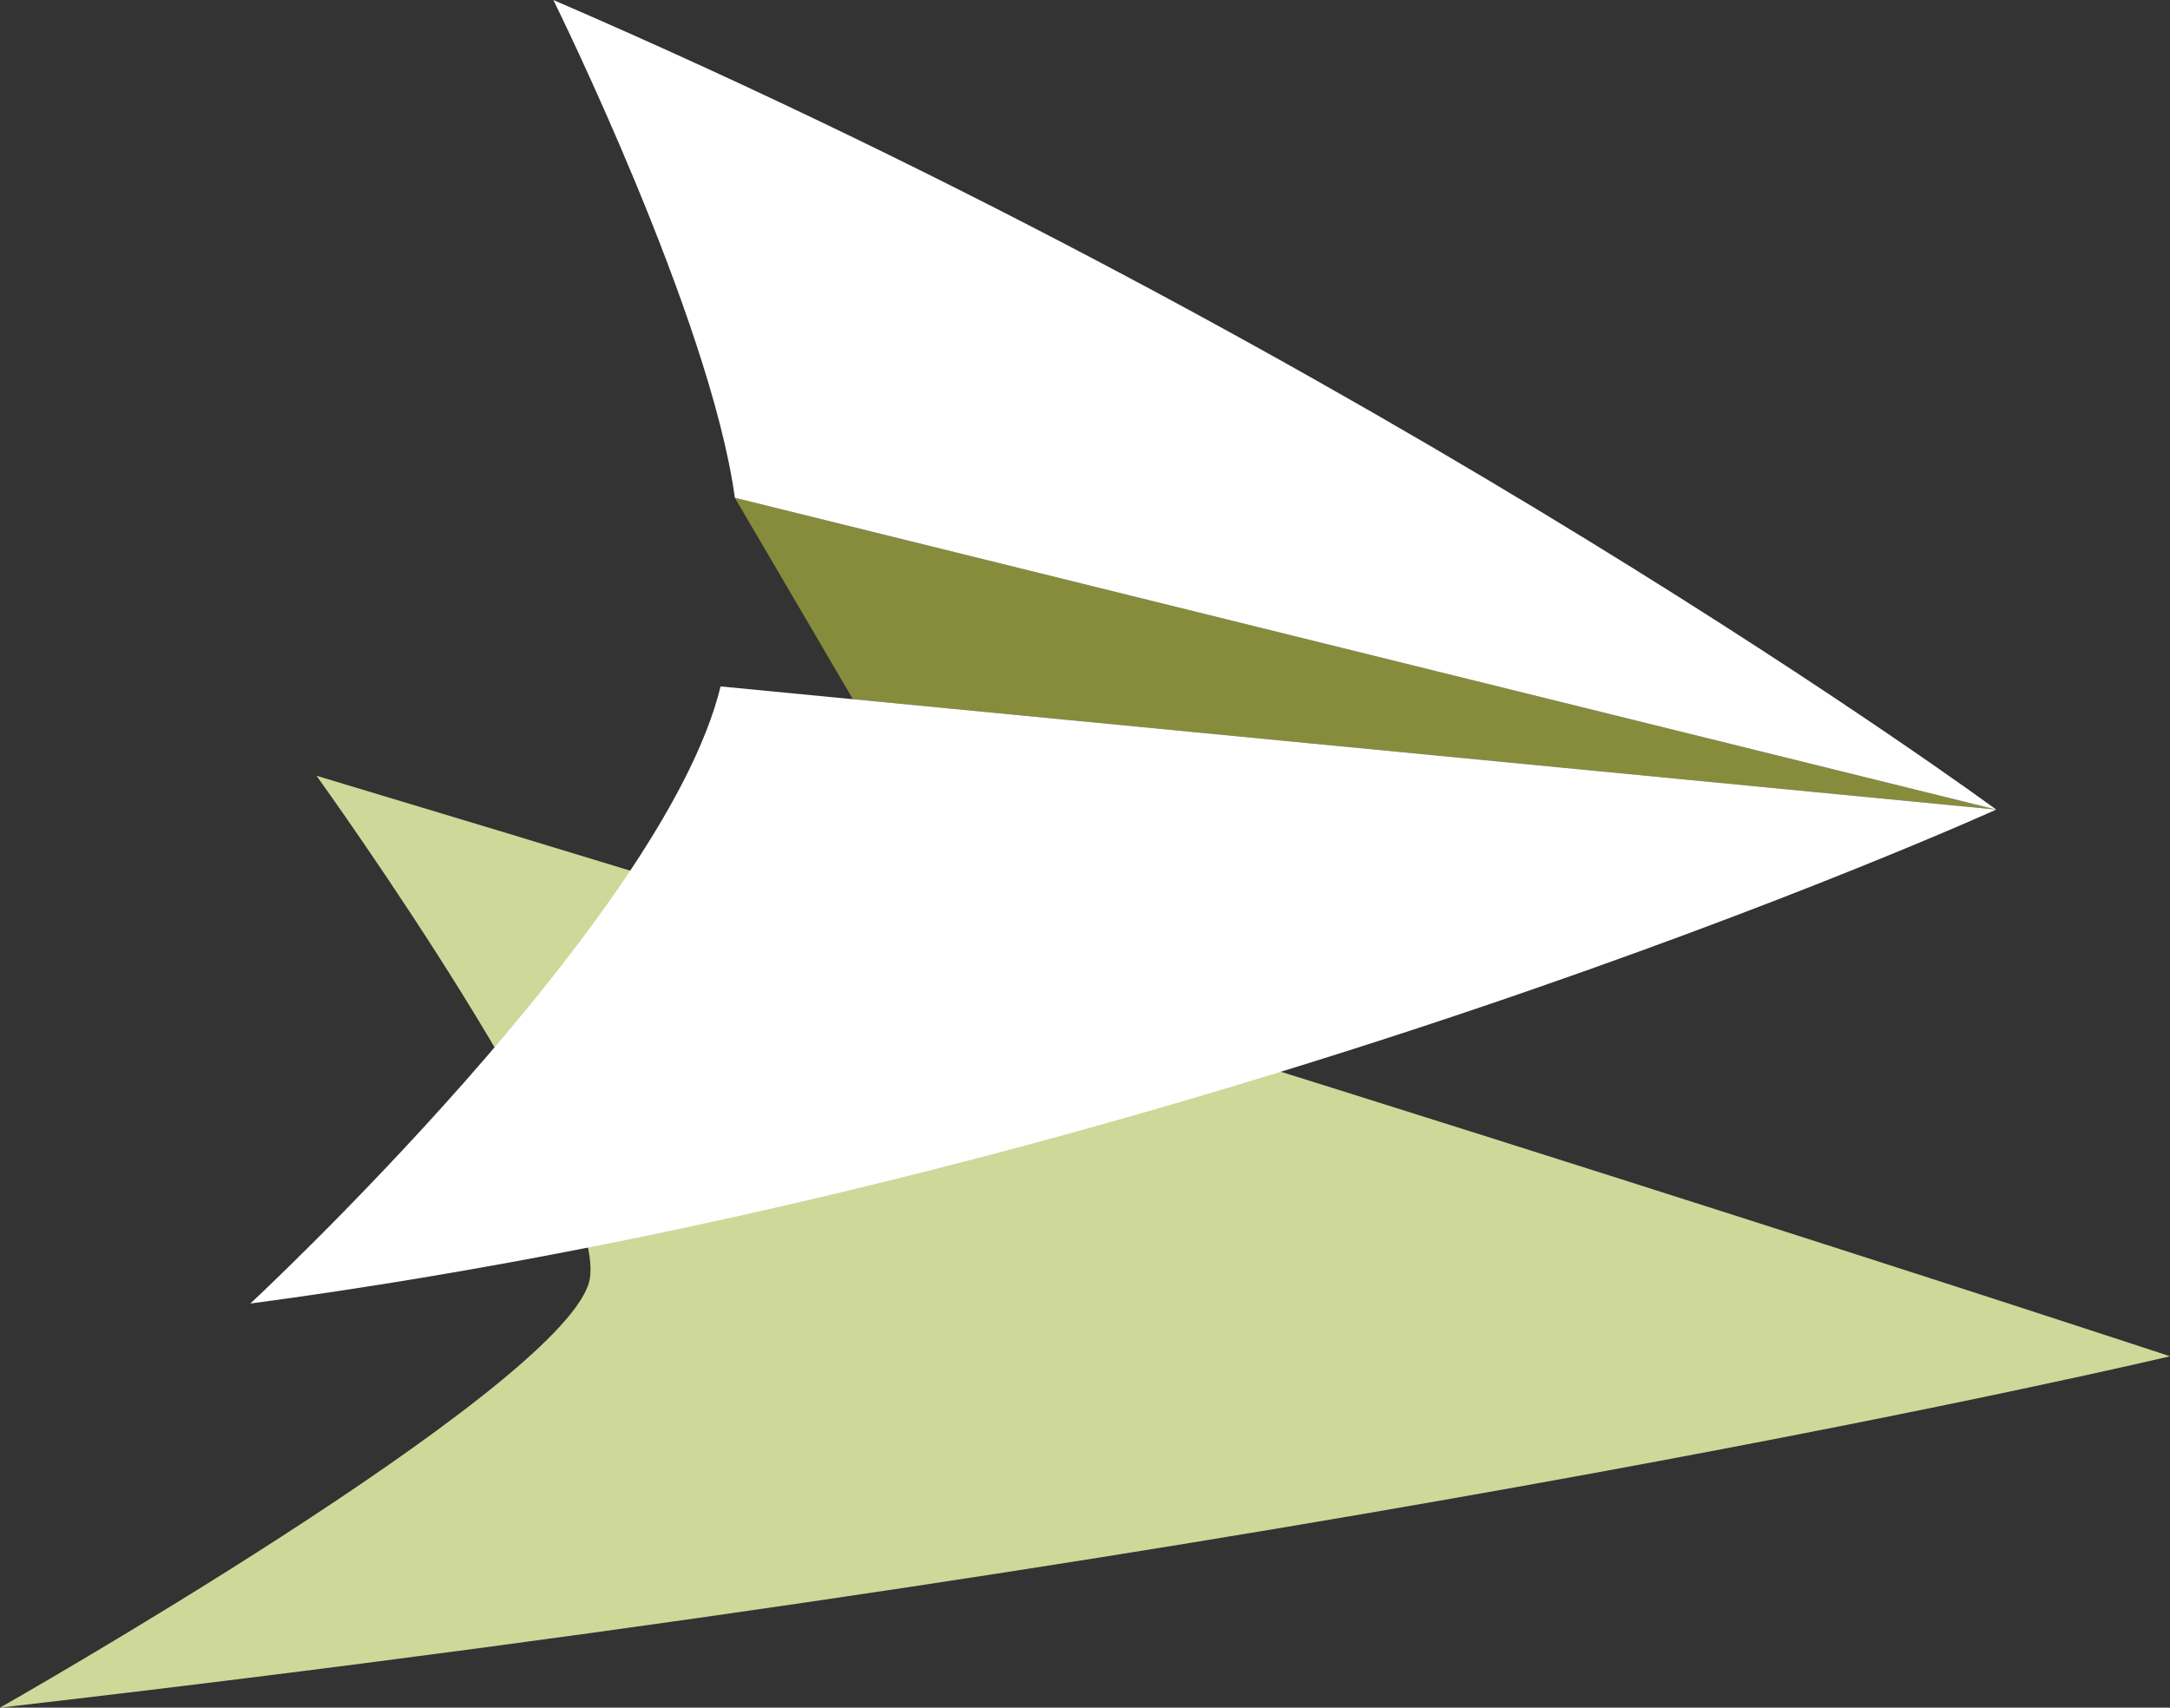 
<svg version="1.1" xmlns="http://www.w3.org/2000/svg" xmlns:xlink="http://www.w3.org/1999/xlink" x="0px" y="0px"
	 viewBox="0 0 108 85" style="enable-background:new 0 0 108 85;" xml:space="preserve">
<rect x="0" y="0" width="108" height="85" fill="#333333" stroke="none"/>
<path style="fill:#CED899;" d="M0,85c66.863-7.691,108-17.491,108-17.491c-1.399-0.461-41.406-13.636-92.248-28.895
	c0,0,14.953,20.735,13.545,25.275C27.612,69.319,0,85,0,85z"/>
<g>
	<g>
		<polygon style="fill:#878C3D;" points="36.573,24.778 42.45,34.804 99.351,40.298 		"/>
	</g>
	<path style="fill:#FFFFFF;" d="M27.54,0c0,0,7.802,15.768,9.034,24.778l62.777,15.52C99.351,40.298,68.806,17.816,27.54,0z"/>
	<path style="fill:#FFFFFF;" d="M42.45,34.804l-6.587-0.636c-2.82,11.59-23.404,30.717-23.404,30.717
		c46.281-6.17,86.893-24.587,86.893-24.587L42.45,34.804z"/>
</g>
</svg>
